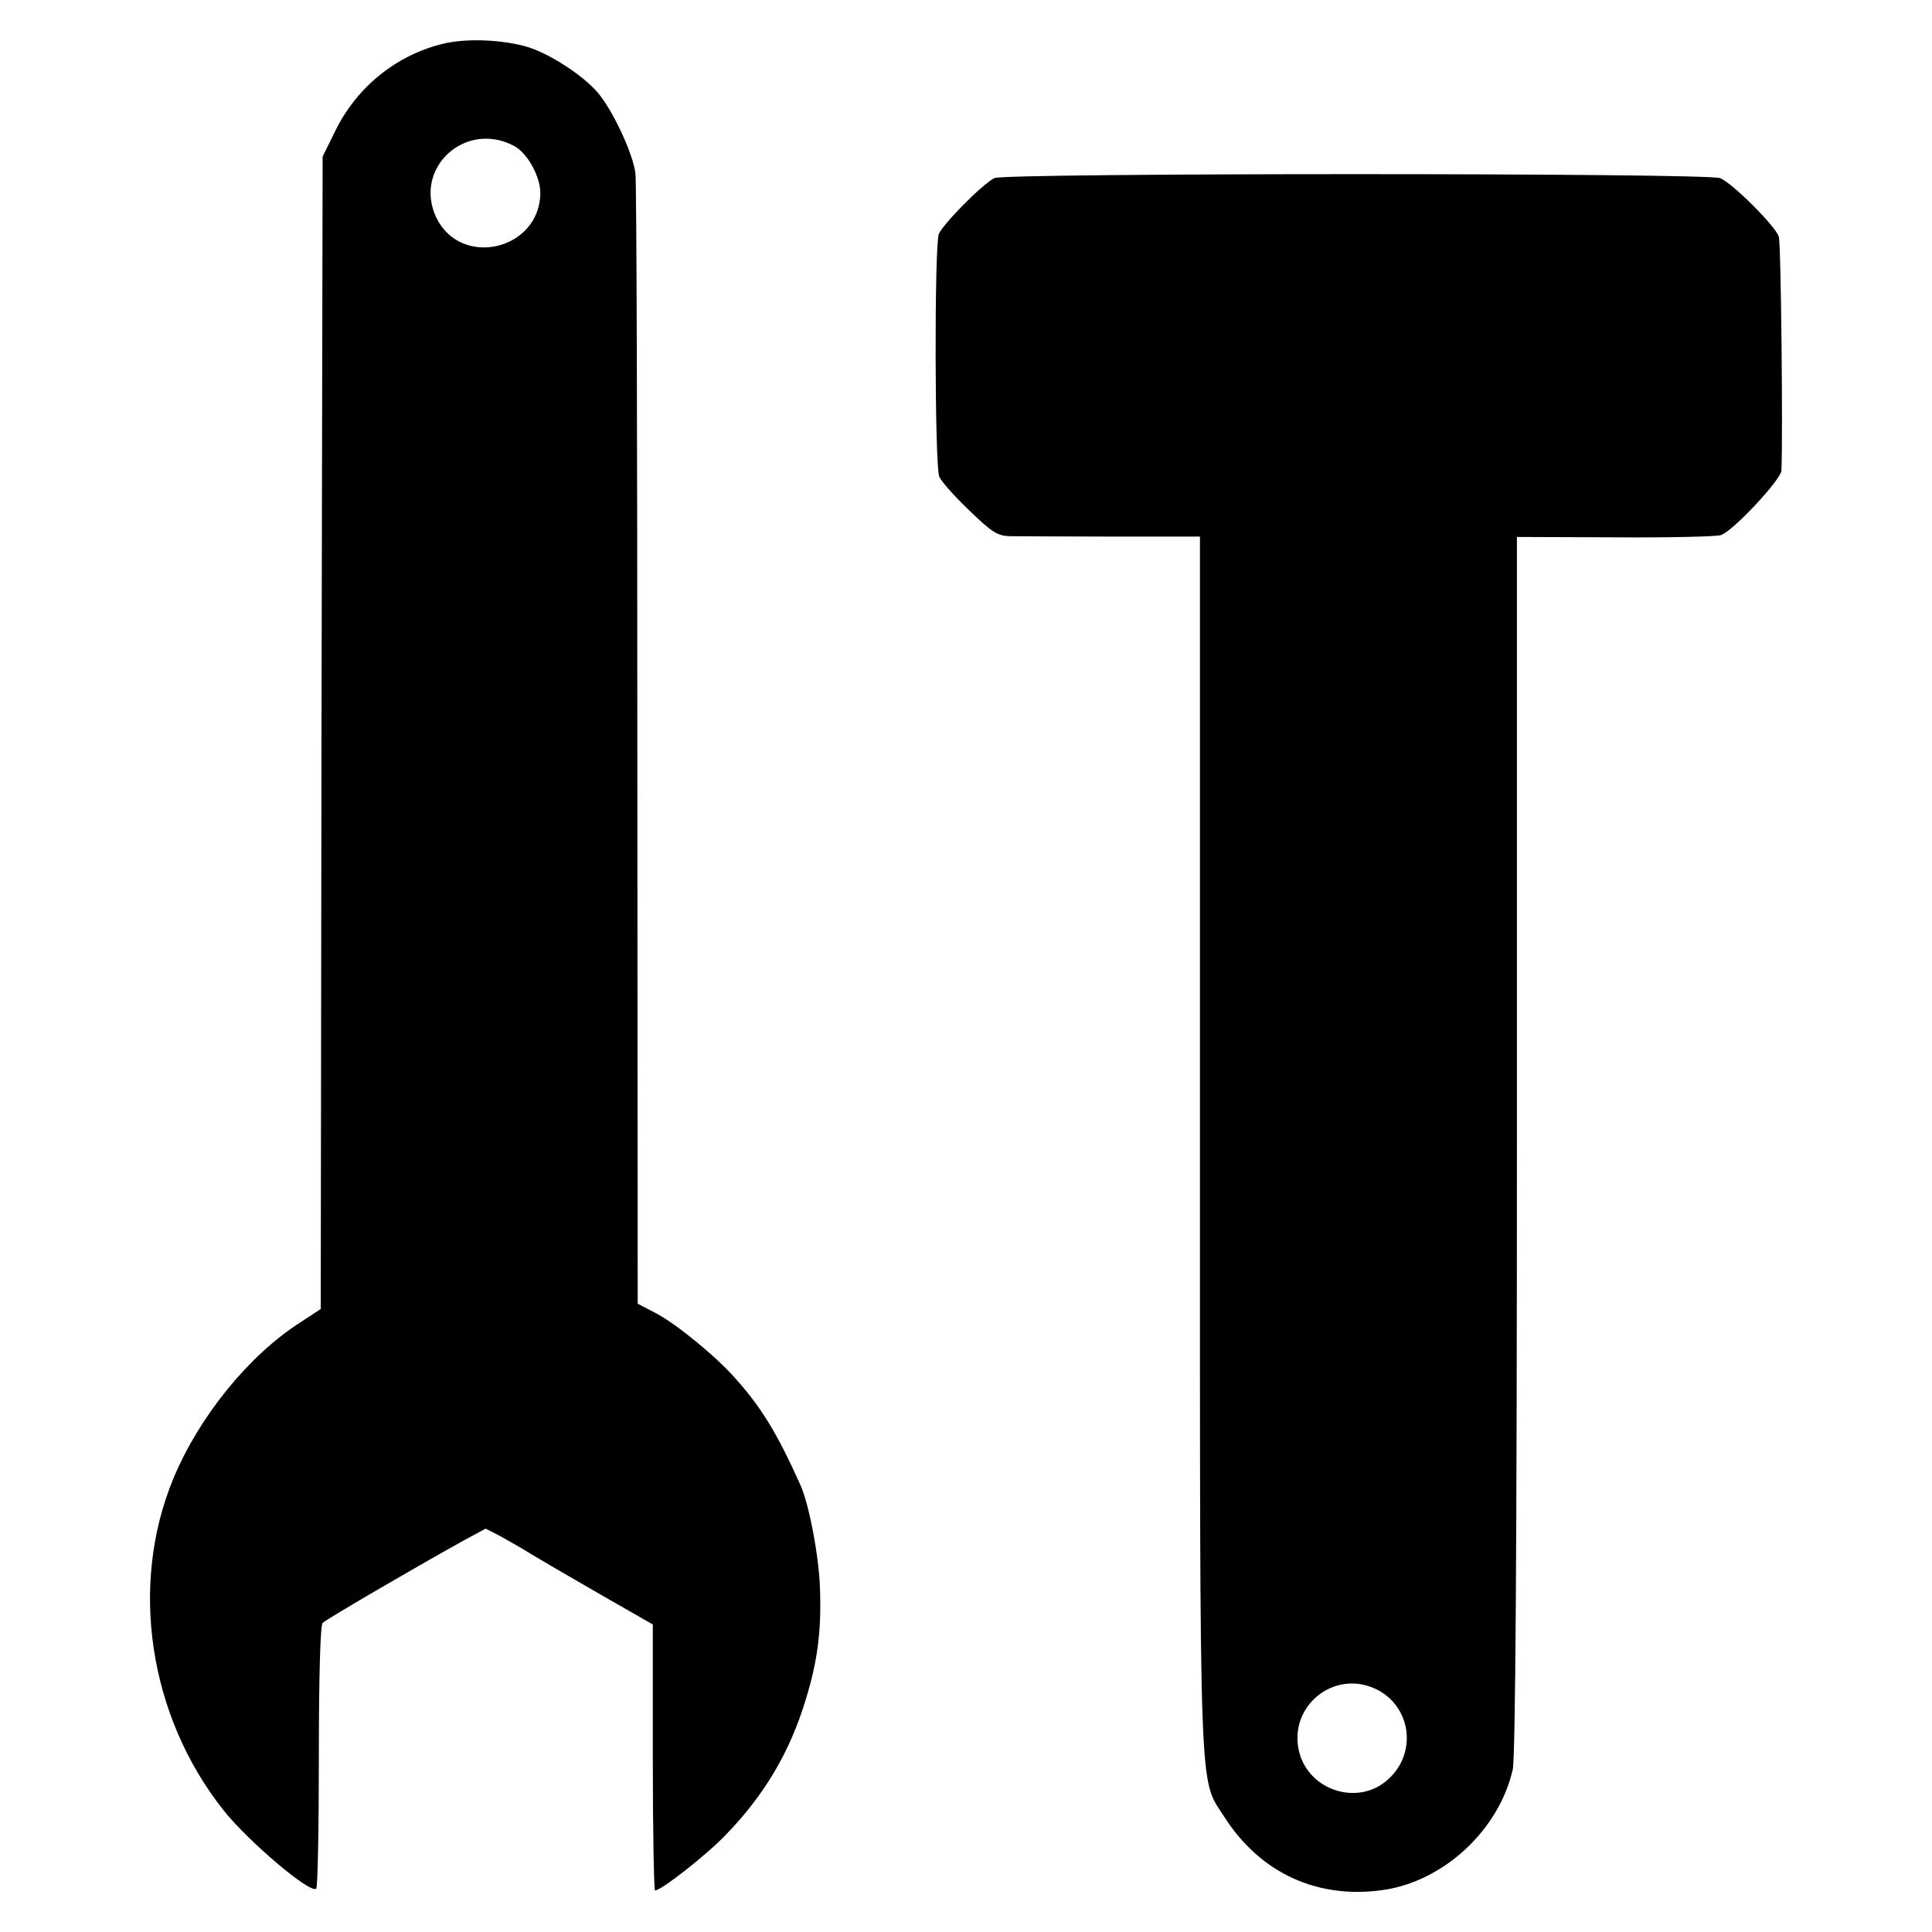 <?xml version="1.0" standalone="no"?>
<!DOCTYPE svg PUBLIC "-//W3C//DTD SVG 20010904//EN"
 "http://www.w3.org/TR/2001/REC-SVG-20010904/DTD/svg10.dtd">
<svg version="1.0" xmlns="http://www.w3.org/2000/svg"
 width="512pt" height="512pt" viewBox="0 0 512 512"
 preserveAspectRatio="xMidYMid meet">
<g transform="translate(0,512) scale(0.1,-0.1)"
fill="#000000" stroke="none">
<path d="M1170 5003 c-123 -31 -226 -116 -282 -231 l-33 -67 -3 -1527 -2
-1527 -58 -38 c-134 -87 -264 -247 -332 -410 -118 -283 -66 -630 132 -880 66
-83 231 -223 246 -208 4 3 7 161 7 350 0 217 4 348 10 354 10 10 238 143 371
217 l61 33 39 -20 c21 -12 59 -33 84 -49 25 -15 107 -63 182 -106 l138 -79 0
-352 c0 -194 3 -353 6 -353 16 0 135 93 186 146 103 106 171 220 213 359 32
104 42 183 38 295 -2 82 -29 225 -52 275 -61 136 -103 205 -173 283 -49 56
-156 144 -210 172 l-48 25 -1 1475 c0 811 -2 1495 -5 1520 -6 53 -62 172 -102
217 -40 45 -122 98 -179 117 -66 21 -169 26 -233 9z m191 -269 c36 -18 71 -81
71 -126 -2 -151 -211 -200 -276 -64 -61 130 76 257 205 190z"/>
<path d="M2635 4648 c-34 -18 -136 -122 -147 -148 -12 -31 -11 -610 1 -643 5
-12 40 -52 79 -89 61 -59 75 -68 109 -69 21 0 143 -1 271 -1 l232 0 0 -1607
c0 -1774 -3 -1680 64 -1785 96 -151 250 -221 426 -194 159 25 303 160 339 319
7 29 11 606 11 1655 l0 1611 261 -1 c143 -1 269 2 280 6 33 12 159 147 160
171 4 94 -1 602 -7 620 -9 28 -125 144 -156 155 -36 14 -1899 14 -1923 0z
m1011 -4004 c94 -45 111 -170 32 -240 -78 -71 -209 -30 -235 73 -30 120 91
220 203 167z"/>
</g>
</svg>
